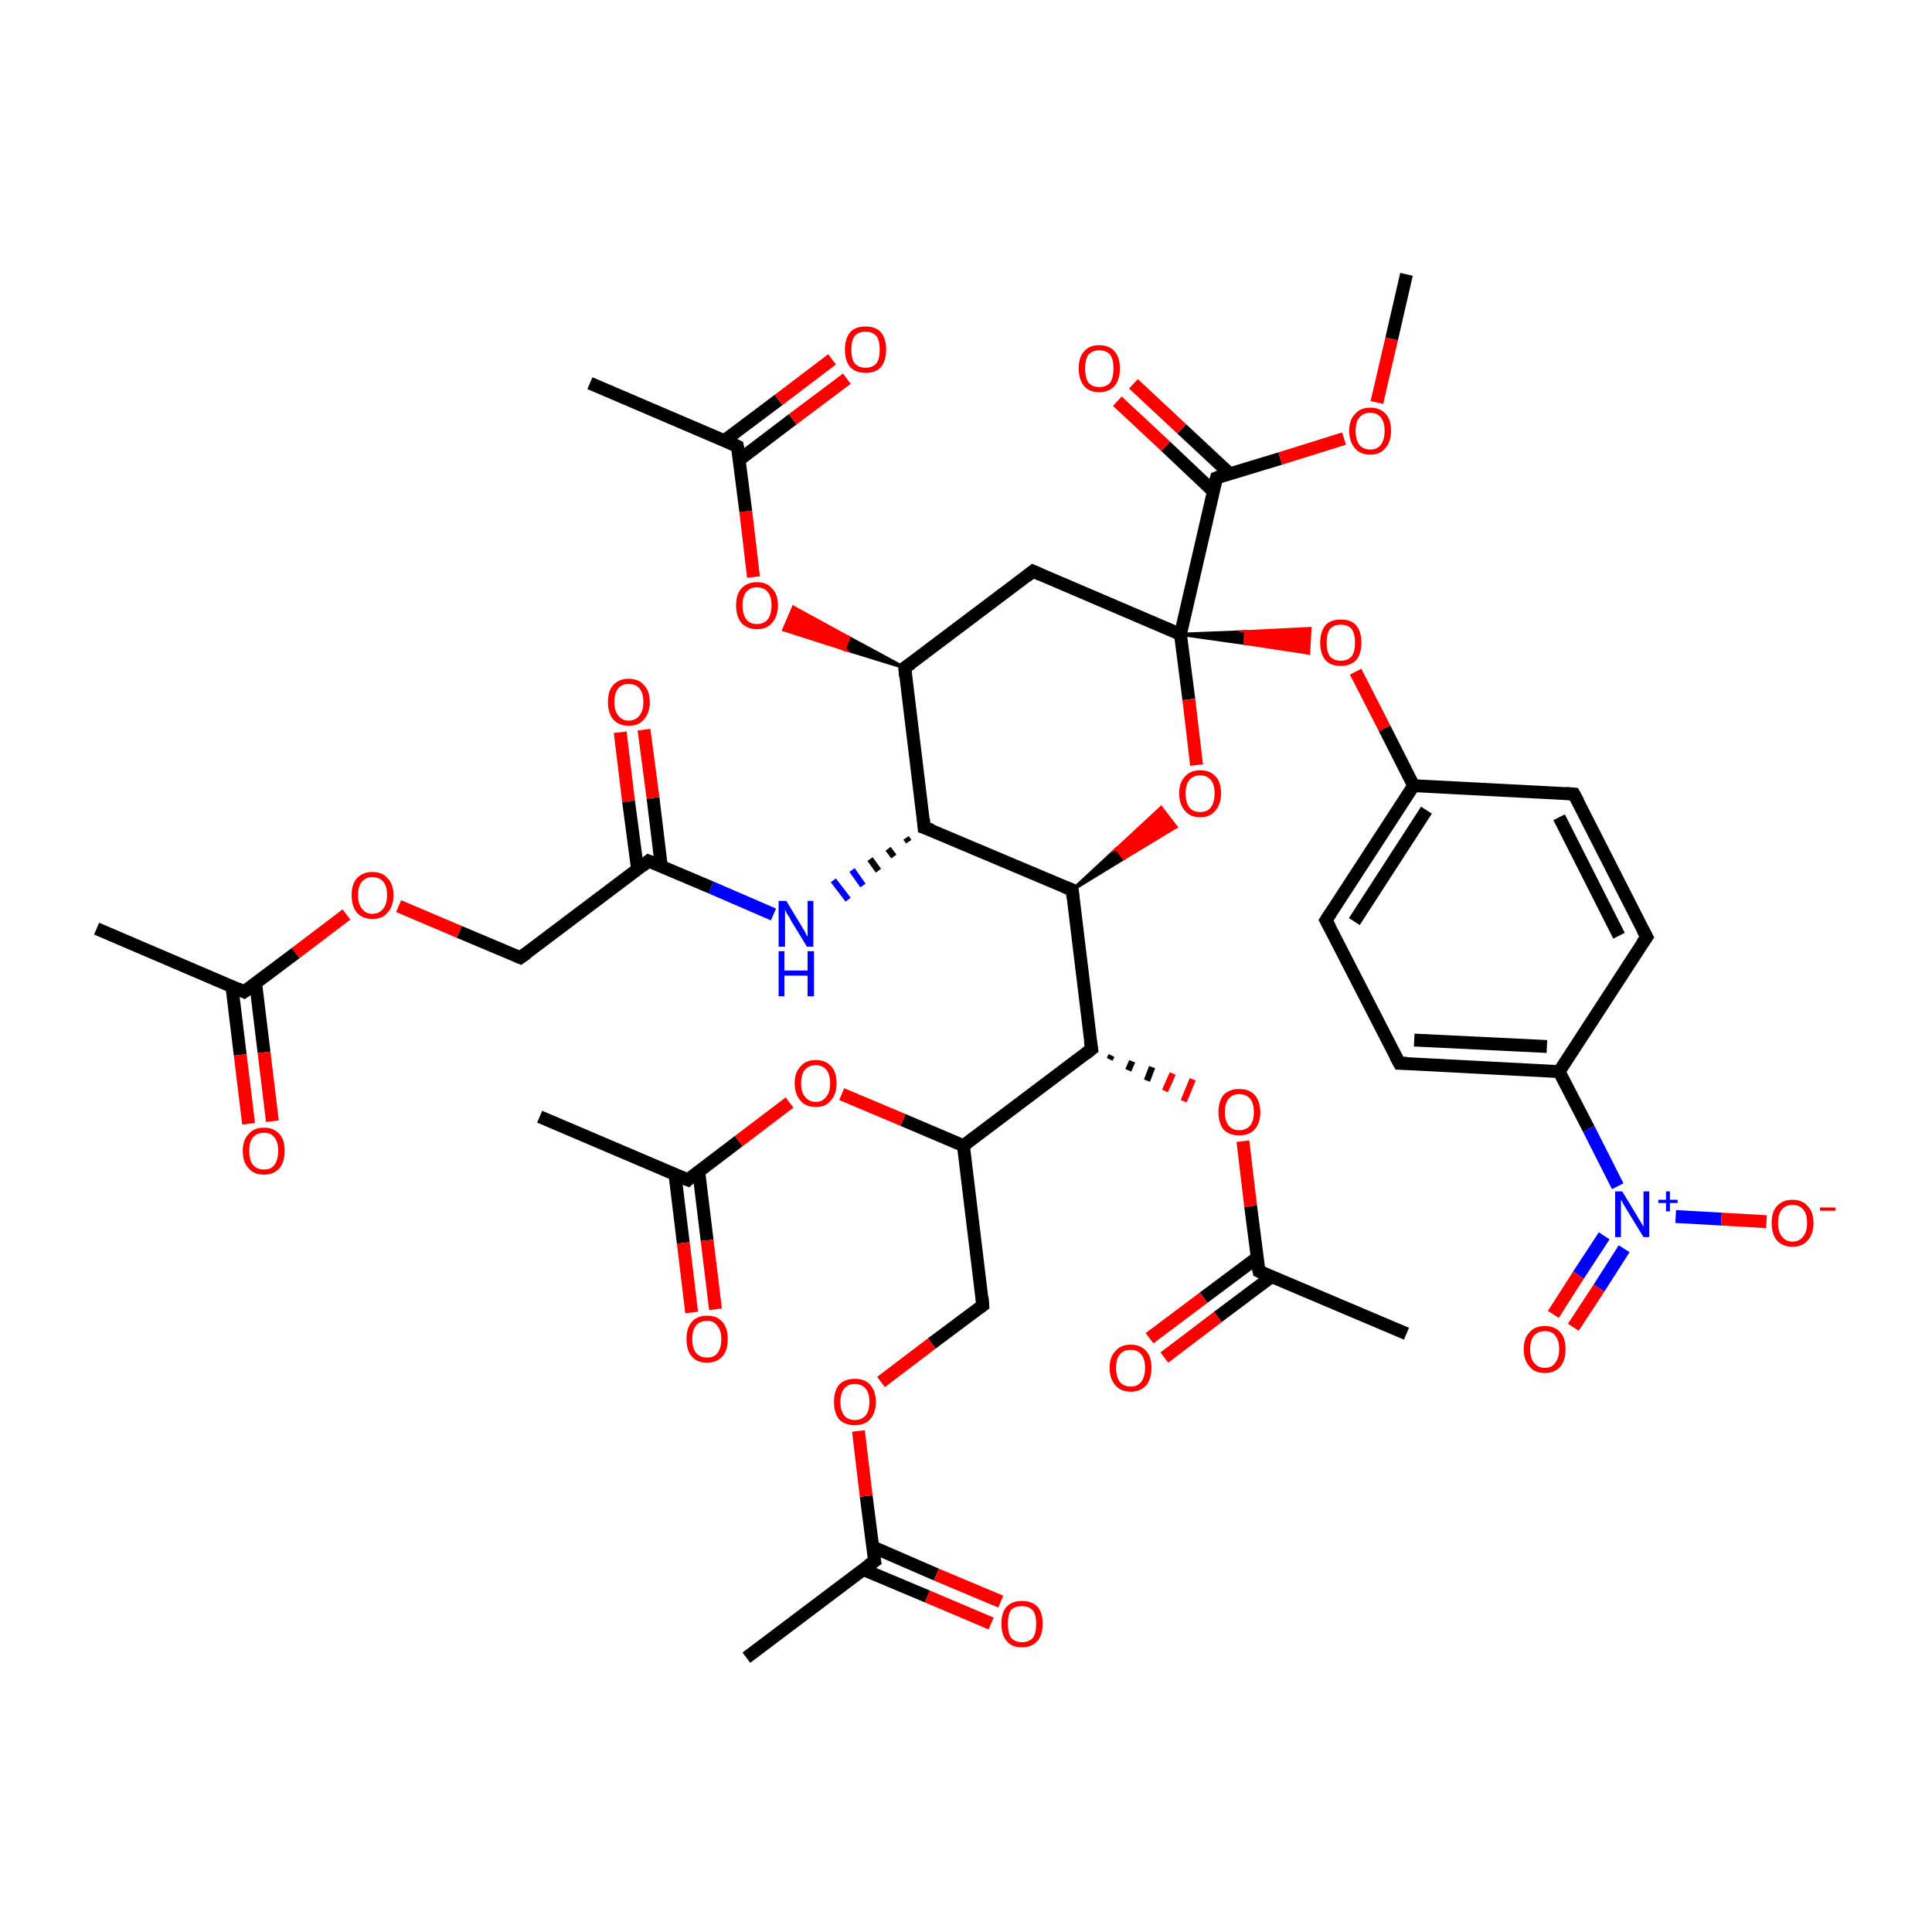 <?xml version='1.0' encoding='iso-8859-1'?>
<svg version='1.1' baseProfile='full'
              xmlns='http://www.w3.org/2000/svg'
                      xmlns:rdkit='http://www.rdkit.org/xml'
                      xmlns:xlink='http://www.w3.org/1999/xlink'
                  xml:space='preserve'
width='300px' height='300px' viewBox='0 0 300 300'>
<!-- END OF HEADER -->
<rect style='opacity:1.0;fill:none;stroke:none' width='300.0' height='300.0' x='0.0' y='0.0'> </rect>
<path class='bond-0 atom-0 atom-1' d='M 115.9,257.4 L 135.8,242.4' style='fill:none;fill-rule:evenodd;stroke:#000000;stroke-width:2.0px;stroke-linecap:butt;stroke-linejoin:miter;stroke-opacity:1' />
<path class='bond-1 atom-1 atom-2' d='M 134.0,243.7 L 144.0,247.9' style='fill:none;fill-rule:evenodd;stroke:#000000;stroke-width:2.0px;stroke-linecap:butt;stroke-linejoin:miter;stroke-opacity:1' />
<path class='bond-1 atom-1 atom-2' d='M 144.0,247.9 L 153.9,252.1' style='fill:none;fill-rule:evenodd;stroke:#FF0000;stroke-width:2.0px;stroke-linecap:butt;stroke-linejoin:miter;stroke-opacity:1' />
<path class='bond-1 atom-1 atom-2' d='M 135.5,240.2 L 145.4,244.5' style='fill:none;fill-rule:evenodd;stroke:#000000;stroke-width:2.0px;stroke-linecap:butt;stroke-linejoin:miter;stroke-opacity:1' />
<path class='bond-1 atom-1 atom-2' d='M 145.4,244.5 L 155.4,248.7' style='fill:none;fill-rule:evenodd;stroke:#FF0000;stroke-width:2.0px;stroke-linecap:butt;stroke-linejoin:miter;stroke-opacity:1' />
<path class='bond-2 atom-1 atom-3' d='M 135.8,242.4 L 134.5,232.3' style='fill:none;fill-rule:evenodd;stroke:#000000;stroke-width:2.0px;stroke-linecap:butt;stroke-linejoin:miter;stroke-opacity:1' />
<path class='bond-2 atom-1 atom-3' d='M 134.5,232.3 L 133.3,222.2' style='fill:none;fill-rule:evenodd;stroke:#FF0000;stroke-width:2.0px;stroke-linecap:butt;stroke-linejoin:miter;stroke-opacity:1' />
<path class='bond-3 atom-3 atom-4' d='M 136.8,214.6 L 144.7,208.6' style='fill:none;fill-rule:evenodd;stroke:#FF0000;stroke-width:2.0px;stroke-linecap:butt;stroke-linejoin:miter;stroke-opacity:1' />
<path class='bond-3 atom-3 atom-4' d='M 144.7,208.6 L 152.6,202.7' style='fill:none;fill-rule:evenodd;stroke:#000000;stroke-width:2.0px;stroke-linecap:butt;stroke-linejoin:miter;stroke-opacity:1' />
<path class='bond-4 atom-4 atom-5' d='M 152.6,202.7 L 149.6,177.9' style='fill:none;fill-rule:evenodd;stroke:#000000;stroke-width:2.0px;stroke-linecap:butt;stroke-linejoin:miter;stroke-opacity:1' />
<path class='bond-5 atom-5 atom-6' d='M 149.6,177.9 L 169.5,162.9' style='fill:none;fill-rule:evenodd;stroke:#000000;stroke-width:2.0px;stroke-linecap:butt;stroke-linejoin:miter;stroke-opacity:1' />
<path class='bond-6 atom-6 atom-7' d='M 169.5,162.9 L 166.5,138.2' style='fill:none;fill-rule:evenodd;stroke:#000000;stroke-width:2.0px;stroke-linecap:butt;stroke-linejoin:miter;stroke-opacity:1' />
<path class='bond-7 atom-7 atom-8' d='M 166.5,138.2 L 143.5,128.5' style='fill:none;fill-rule:evenodd;stroke:#000000;stroke-width:2.0px;stroke-linecap:butt;stroke-linejoin:miter;stroke-opacity:1' />
<path class='bond-8 atom-8 atom-9' d='M 143.5,128.5 L 140.5,103.7' style='fill:none;fill-rule:evenodd;stroke:#000000;stroke-width:2.0px;stroke-linecap:butt;stroke-linejoin:miter;stroke-opacity:1' />
<path class='bond-9 atom-9 atom-10' d='M 140.5,103.7 L 160.4,88.7' style='fill:none;fill-rule:evenodd;stroke:#000000;stroke-width:2.0px;stroke-linecap:butt;stroke-linejoin:miter;stroke-opacity:1' />
<path class='bond-10 atom-10 atom-11' d='M 160.4,88.7 L 183.3,98.5' style='fill:none;fill-rule:evenodd;stroke:#000000;stroke-width:2.0px;stroke-linecap:butt;stroke-linejoin:miter;stroke-opacity:1' />
<path class='bond-11 atom-11 atom-12' d='M 183.3,98.5 L 184.6,108.6' style='fill:none;fill-rule:evenodd;stroke:#000000;stroke-width:2.0px;stroke-linecap:butt;stroke-linejoin:miter;stroke-opacity:1' />
<path class='bond-11 atom-11 atom-12' d='M 184.6,108.6 L 185.8,118.8' style='fill:none;fill-rule:evenodd;stroke:#FF0000;stroke-width:2.0px;stroke-linecap:butt;stroke-linejoin:miter;stroke-opacity:1' />
<path class='bond-12 atom-11 atom-13' d='M 183.3,98.5 L 188.9,74.2' style='fill:none;fill-rule:evenodd;stroke:#000000;stroke-width:2.0px;stroke-linecap:butt;stroke-linejoin:miter;stroke-opacity:1' />
<path class='bond-13 atom-13 atom-14' d='M 191.0,73.6 L 183.5,66.6' style='fill:none;fill-rule:evenodd;stroke:#000000;stroke-width:2.0px;stroke-linecap:butt;stroke-linejoin:miter;stroke-opacity:1' />
<path class='bond-13 atom-13 atom-14' d='M 183.5,66.6 L 176.0,59.6' style='fill:none;fill-rule:evenodd;stroke:#FF0000;stroke-width:2.0px;stroke-linecap:butt;stroke-linejoin:miter;stroke-opacity:1' />
<path class='bond-13 atom-13 atom-14' d='M 188.4,76.3 L 181.0,69.3' style='fill:none;fill-rule:evenodd;stroke:#000000;stroke-width:2.0px;stroke-linecap:butt;stroke-linejoin:miter;stroke-opacity:1' />
<path class='bond-13 atom-13 atom-14' d='M 181.0,69.3 L 173.5,62.3' style='fill:none;fill-rule:evenodd;stroke:#FF0000;stroke-width:2.0px;stroke-linecap:butt;stroke-linejoin:miter;stroke-opacity:1' />
<path class='bond-14 atom-13 atom-15' d='M 188.9,74.2 L 198.8,71.2' style='fill:none;fill-rule:evenodd;stroke:#000000;stroke-width:2.0px;stroke-linecap:butt;stroke-linejoin:miter;stroke-opacity:1' />
<path class='bond-14 atom-13 atom-15' d='M 198.8,71.2 L 208.7,68.1' style='fill:none;fill-rule:evenodd;stroke:#FF0000;stroke-width:2.0px;stroke-linecap:butt;stroke-linejoin:miter;stroke-opacity:1' />
<path class='bond-15 atom-15 atom-16' d='M 213.8,62.5 L 216.1,52.6' style='fill:none;fill-rule:evenodd;stroke:#FF0000;stroke-width:2.0px;stroke-linecap:butt;stroke-linejoin:miter;stroke-opacity:1' />
<path class='bond-15 atom-15 atom-16' d='M 216.1,52.6 L 218.4,42.6' style='fill:none;fill-rule:evenodd;stroke:#000000;stroke-width:2.0px;stroke-linecap:butt;stroke-linejoin:miter;stroke-opacity:1' />
<path class='bond-16 atom-11 atom-17' d='M 183.3,98.5 L 193.4,98.1 L 193.3,99.9 Z' style='fill:#000000;fill-rule:evenodd;fill-opacity:1;stroke:#000000;stroke-width:0.5px;stroke-linecap:butt;stroke-linejoin:miter;stroke-miterlimit:10;stroke-opacity:1;' />
<path class='bond-16 atom-11 atom-17' d='M 193.4,98.1 L 203.2,101.4 L 203.4,97.6 Z' style='fill:#FF0000;fill-rule:evenodd;fill-opacity:1;stroke:#FF0000;stroke-width:0.5px;stroke-linecap:butt;stroke-linejoin:miter;stroke-miterlimit:10;stroke-opacity:1;' />
<path class='bond-16 atom-11 atom-17' d='M 193.4,98.1 L 193.3,99.9 L 203.2,101.4 Z' style='fill:#FF0000;fill-rule:evenodd;fill-opacity:1;stroke:#FF0000;stroke-width:0.5px;stroke-linecap:butt;stroke-linejoin:miter;stroke-miterlimit:10;stroke-opacity:1;' />
<path class='bond-17 atom-17 atom-18' d='M 210.5,104.3 L 215.0,113.1' style='fill:none;fill-rule:evenodd;stroke:#FF0000;stroke-width:2.0px;stroke-linecap:butt;stroke-linejoin:miter;stroke-opacity:1' />
<path class='bond-17 atom-17 atom-18' d='M 215.0,113.1 L 219.5,122.0' style='fill:none;fill-rule:evenodd;stroke:#000000;stroke-width:2.0px;stroke-linecap:butt;stroke-linejoin:miter;stroke-opacity:1' />
<path class='bond-18 atom-18 atom-19' d='M 219.5,122.0 L 205.9,142.9' style='fill:none;fill-rule:evenodd;stroke:#000000;stroke-width:2.0px;stroke-linecap:butt;stroke-linejoin:miter;stroke-opacity:1' />
<path class='bond-18 atom-18 atom-19' d='M 221.5,125.8 L 210.3,143.1' style='fill:none;fill-rule:evenodd;stroke:#000000;stroke-width:2.0px;stroke-linecap:butt;stroke-linejoin:miter;stroke-opacity:1' />
<path class='bond-19 atom-19 atom-20' d='M 205.9,142.9 L 217.3,165.1' style='fill:none;fill-rule:evenodd;stroke:#000000;stroke-width:2.0px;stroke-linecap:butt;stroke-linejoin:miter;stroke-opacity:1' />
<path class='bond-20 atom-20 atom-21' d='M 217.3,165.1 L 242.1,166.4' style='fill:none;fill-rule:evenodd;stroke:#000000;stroke-width:2.0px;stroke-linecap:butt;stroke-linejoin:miter;stroke-opacity:1' />
<path class='bond-20 atom-20 atom-21' d='M 219.6,161.5 L 240.2,162.5' style='fill:none;fill-rule:evenodd;stroke:#000000;stroke-width:2.0px;stroke-linecap:butt;stroke-linejoin:miter;stroke-opacity:1' />
<path class='bond-21 atom-21 atom-22' d='M 242.1,166.4 L 255.7,145.5' style='fill:none;fill-rule:evenodd;stroke:#000000;stroke-width:2.0px;stroke-linecap:butt;stroke-linejoin:miter;stroke-opacity:1' />
<path class='bond-22 atom-22 atom-23' d='M 255.7,145.5 L 244.4,123.3' style='fill:none;fill-rule:evenodd;stroke:#000000;stroke-width:2.0px;stroke-linecap:butt;stroke-linejoin:miter;stroke-opacity:1' />
<path class='bond-22 atom-22 atom-23' d='M 251.4,145.3 L 242.1,126.9' style='fill:none;fill-rule:evenodd;stroke:#000000;stroke-width:2.0px;stroke-linecap:butt;stroke-linejoin:miter;stroke-opacity:1' />
<path class='bond-23 atom-21 atom-24' d='M 242.1,166.4 L 246.7,175.3' style='fill:none;fill-rule:evenodd;stroke:#000000;stroke-width:2.0px;stroke-linecap:butt;stroke-linejoin:miter;stroke-opacity:1' />
<path class='bond-23 atom-21 atom-24' d='M 246.7,175.3 L 251.2,184.2' style='fill:none;fill-rule:evenodd;stroke:#0000FF;stroke-width:2.0px;stroke-linecap:butt;stroke-linejoin:miter;stroke-opacity:1' />
<path class='bond-24 atom-24 atom-25' d='M 249.1,191.9 L 245.1,198.0' style='fill:none;fill-rule:evenodd;stroke:#0000FF;stroke-width:2.0px;stroke-linecap:butt;stroke-linejoin:miter;stroke-opacity:1' />
<path class='bond-24 atom-24 atom-25' d='M 245.1,198.0 L 241.2,204.1' style='fill:none;fill-rule:evenodd;stroke:#FF0000;stroke-width:2.0px;stroke-linecap:butt;stroke-linejoin:miter;stroke-opacity:1' />
<path class='bond-24 atom-24 atom-25' d='M 252.2,193.9 L 248.3,200.0' style='fill:none;fill-rule:evenodd;stroke:#0000FF;stroke-width:2.0px;stroke-linecap:butt;stroke-linejoin:miter;stroke-opacity:1' />
<path class='bond-24 atom-24 atom-25' d='M 248.3,200.0 L 244.3,206.1' style='fill:none;fill-rule:evenodd;stroke:#FF0000;stroke-width:2.0px;stroke-linecap:butt;stroke-linejoin:miter;stroke-opacity:1' />
<path class='bond-25 atom-24 atom-26' d='M 260.2,188.9 L 267.3,189.3' style='fill:none;fill-rule:evenodd;stroke:#0000FF;stroke-width:2.0px;stroke-linecap:butt;stroke-linejoin:miter;stroke-opacity:1' />
<path class='bond-25 atom-24 atom-26' d='M 267.3,189.3 L 274.3,189.7' style='fill:none;fill-rule:evenodd;stroke:#FF0000;stroke-width:2.0px;stroke-linecap:butt;stroke-linejoin:miter;stroke-opacity:1' />
<path class='bond-26 atom-9 atom-27' d='M 140.5,103.7 L 131.1,100.8 L 131.8,99.0 Z' style='fill:#000000;fill-rule:evenodd;fill-opacity:1;stroke:#000000;stroke-width:0.5px;stroke-linecap:butt;stroke-linejoin:miter;stroke-miterlimit:10;stroke-opacity:1;' />
<path class='bond-26 atom-9 atom-27' d='M 131.1,100.8 L 123.2,94.3 L 121.7,97.8 Z' style='fill:#FF0000;fill-rule:evenodd;fill-opacity:1;stroke:#FF0000;stroke-width:0.5px;stroke-linecap:butt;stroke-linejoin:miter;stroke-miterlimit:10;stroke-opacity:1;' />
<path class='bond-26 atom-9 atom-27' d='M 131.1,100.8 L 131.8,99.0 L 123.2,94.3 Z' style='fill:#FF0000;fill-rule:evenodd;fill-opacity:1;stroke:#FF0000;stroke-width:0.5px;stroke-linecap:butt;stroke-linejoin:miter;stroke-miterlimit:10;stroke-opacity:1;' />
<path class='bond-27 atom-27 atom-28' d='M 117.0,89.6 L 115.8,79.4' style='fill:none;fill-rule:evenodd;stroke:#FF0000;stroke-width:2.0px;stroke-linecap:butt;stroke-linejoin:miter;stroke-opacity:1' />
<path class='bond-27 atom-27 atom-28' d='M 115.8,79.4 L 114.5,69.3' style='fill:none;fill-rule:evenodd;stroke:#000000;stroke-width:2.0px;stroke-linecap:butt;stroke-linejoin:miter;stroke-opacity:1' />
<path class='bond-28 atom-28 atom-29' d='M 114.8,71.4 L 123.1,65.1' style='fill:none;fill-rule:evenodd;stroke:#000000;stroke-width:2.0px;stroke-linecap:butt;stroke-linejoin:miter;stroke-opacity:1' />
<path class='bond-28 atom-28 atom-29' d='M 123.1,65.1 L 131.5,58.8' style='fill:none;fill-rule:evenodd;stroke:#FF0000;stroke-width:2.0px;stroke-linecap:butt;stroke-linejoin:miter;stroke-opacity:1' />
<path class='bond-28 atom-28 atom-29' d='M 112.5,68.4 L 120.9,62.1' style='fill:none;fill-rule:evenodd;stroke:#000000;stroke-width:2.0px;stroke-linecap:butt;stroke-linejoin:miter;stroke-opacity:1' />
<path class='bond-28 atom-28 atom-29' d='M 120.9,62.1 L 129.2,55.8' style='fill:none;fill-rule:evenodd;stroke:#FF0000;stroke-width:2.0px;stroke-linecap:butt;stroke-linejoin:miter;stroke-opacity:1' />
<path class='bond-29 atom-28 atom-30' d='M 114.5,69.3 L 91.6,59.5' style='fill:none;fill-rule:evenodd;stroke:#000000;stroke-width:2.0px;stroke-linecap:butt;stroke-linejoin:miter;stroke-opacity:1' />
<path class='bond-30 atom-8 atom-31' d='M 140.7,130.1 L 141.1,130.7' style='fill:none;fill-rule:evenodd;stroke:#000000;stroke-width:1.0px;stroke-linecap:butt;stroke-linejoin:miter;stroke-opacity:1' />
<path class='bond-30 atom-8 atom-31' d='M 137.9,131.8 L 138.8,133.0' style='fill:none;fill-rule:evenodd;stroke:#000000;stroke-width:1.0px;stroke-linecap:butt;stroke-linejoin:miter;stroke-opacity:1' />
<path class='bond-30 atom-8 atom-31' d='M 135.1,133.4 L 136.4,135.2' style='fill:none;fill-rule:evenodd;stroke:#000000;stroke-width:1.0px;stroke-linecap:butt;stroke-linejoin:miter;stroke-opacity:1' />
<path class='bond-30 atom-8 atom-31' d='M 132.3,135.1 L 134.0,137.5' style='fill:none;fill-rule:evenodd;stroke:#0000FF;stroke-width:1.0px;stroke-linecap:butt;stroke-linejoin:miter;stroke-opacity:1' />
<path class='bond-30 atom-8 atom-31' d='M 129.4,136.7 L 131.7,139.7' style='fill:none;fill-rule:evenodd;stroke:#0000FF;stroke-width:1.0px;stroke-linecap:butt;stroke-linejoin:miter;stroke-opacity:1' />
<path class='bond-31 atom-31 atom-32' d='M 120.1,142.0 L 110.4,137.8' style='fill:none;fill-rule:evenodd;stroke:#0000FF;stroke-width:2.0px;stroke-linecap:butt;stroke-linejoin:miter;stroke-opacity:1' />
<path class='bond-31 atom-31 atom-32' d='M 110.4,137.8 L 100.7,133.7' style='fill:none;fill-rule:evenodd;stroke:#000000;stroke-width:2.0px;stroke-linecap:butt;stroke-linejoin:miter;stroke-opacity:1' />
<path class='bond-32 atom-32 atom-33' d='M 102.7,134.6 L 101.4,123.9' style='fill:none;fill-rule:evenodd;stroke:#000000;stroke-width:2.0px;stroke-linecap:butt;stroke-linejoin:miter;stroke-opacity:1' />
<path class='bond-32 atom-32 atom-33' d='M 101.4,123.9 L 100.0,113.3' style='fill:none;fill-rule:evenodd;stroke:#FF0000;stroke-width:2.0px;stroke-linecap:butt;stroke-linejoin:miter;stroke-opacity:1' />
<path class='bond-32 atom-32 atom-33' d='M 99.0,135.0 L 97.6,124.4' style='fill:none;fill-rule:evenodd;stroke:#000000;stroke-width:2.0px;stroke-linecap:butt;stroke-linejoin:miter;stroke-opacity:1' />
<path class='bond-32 atom-32 atom-33' d='M 97.6,124.4 L 96.3,113.7' style='fill:none;fill-rule:evenodd;stroke:#FF0000;stroke-width:2.0px;stroke-linecap:butt;stroke-linejoin:miter;stroke-opacity:1' />
<path class='bond-33 atom-32 atom-34' d='M 100.7,133.7 L 80.8,148.7' style='fill:none;fill-rule:evenodd;stroke:#000000;stroke-width:2.0px;stroke-linecap:butt;stroke-linejoin:miter;stroke-opacity:1' />
<path class='bond-34 atom-34 atom-35' d='M 80.8,148.7 L 71.3,144.7' style='fill:none;fill-rule:evenodd;stroke:#000000;stroke-width:2.0px;stroke-linecap:butt;stroke-linejoin:miter;stroke-opacity:1' />
<path class='bond-34 atom-34 atom-35' d='M 71.3,144.7 L 61.9,140.7' style='fill:none;fill-rule:evenodd;stroke:#FF0000;stroke-width:2.0px;stroke-linecap:butt;stroke-linejoin:miter;stroke-opacity:1' />
<path class='bond-35 atom-35 atom-36' d='M 53.8,142.0 L 45.9,148.0' style='fill:none;fill-rule:evenodd;stroke:#FF0000;stroke-width:2.0px;stroke-linecap:butt;stroke-linejoin:miter;stroke-opacity:1' />
<path class='bond-35 atom-35 atom-36' d='M 45.9,148.0 L 37.9,154.0' style='fill:none;fill-rule:evenodd;stroke:#000000;stroke-width:2.0px;stroke-linecap:butt;stroke-linejoin:miter;stroke-opacity:1' />
<path class='bond-36 atom-36 atom-37' d='M 36.0,153.1 L 37.3,163.8' style='fill:none;fill-rule:evenodd;stroke:#000000;stroke-width:2.0px;stroke-linecap:butt;stroke-linejoin:miter;stroke-opacity:1' />
<path class='bond-36 atom-36 atom-37' d='M 37.3,163.8 L 38.6,174.5' style='fill:none;fill-rule:evenodd;stroke:#FF0000;stroke-width:2.0px;stroke-linecap:butt;stroke-linejoin:miter;stroke-opacity:1' />
<path class='bond-36 atom-36 atom-37' d='M 39.7,152.7 L 41.0,163.4' style='fill:none;fill-rule:evenodd;stroke:#000000;stroke-width:2.0px;stroke-linecap:butt;stroke-linejoin:miter;stroke-opacity:1' />
<path class='bond-36 atom-36 atom-37' d='M 41.0,163.4 L 42.3,174.1' style='fill:none;fill-rule:evenodd;stroke:#FF0000;stroke-width:2.0px;stroke-linecap:butt;stroke-linejoin:miter;stroke-opacity:1' />
<path class='bond-37 atom-36 atom-38' d='M 37.9,154.0 L 15.0,144.2' style='fill:none;fill-rule:evenodd;stroke:#000000;stroke-width:2.0px;stroke-linecap:butt;stroke-linejoin:miter;stroke-opacity:1' />
<path class='bond-38 atom-6 atom-39' d='M 172.3,164.5 L 172.6,163.9' style='fill:none;fill-rule:evenodd;stroke:#000000;stroke-width:1.0px;stroke-linecap:butt;stroke-linejoin:miter;stroke-opacity:1' />
<path class='bond-38 atom-6 atom-39' d='M 175.2,166.2 L 175.8,164.8' style='fill:none;fill-rule:evenodd;stroke:#000000;stroke-width:1.0px;stroke-linecap:butt;stroke-linejoin:miter;stroke-opacity:1' />
<path class='bond-38 atom-6 atom-39' d='M 178.1,167.8 L 178.9,165.7' style='fill:none;fill-rule:evenodd;stroke:#000000;stroke-width:1.0px;stroke-linecap:butt;stroke-linejoin:miter;stroke-opacity:1' />
<path class='bond-38 atom-6 atom-39' d='M 180.9,169.4 L 182.1,166.7' style='fill:none;fill-rule:evenodd;stroke:#FF0000;stroke-width:1.0px;stroke-linecap:butt;stroke-linejoin:miter;stroke-opacity:1' />
<path class='bond-38 atom-6 atom-39' d='M 183.8,171.0 L 185.2,167.6' style='fill:none;fill-rule:evenodd;stroke:#FF0000;stroke-width:1.0px;stroke-linecap:butt;stroke-linejoin:miter;stroke-opacity:1' />
<path class='bond-39 atom-39 atom-40' d='M 193.0,177.2 L 194.2,187.3' style='fill:none;fill-rule:evenodd;stroke:#FF0000;stroke-width:2.0px;stroke-linecap:butt;stroke-linejoin:miter;stroke-opacity:1' />
<path class='bond-39 atom-39 atom-40' d='M 194.2,187.3 L 195.5,197.4' style='fill:none;fill-rule:evenodd;stroke:#000000;stroke-width:2.0px;stroke-linecap:butt;stroke-linejoin:miter;stroke-opacity:1' />
<path class='bond-40 atom-40 atom-41' d='M 195.2,195.3 L 186.9,201.5' style='fill:none;fill-rule:evenodd;stroke:#000000;stroke-width:2.0px;stroke-linecap:butt;stroke-linejoin:miter;stroke-opacity:1' />
<path class='bond-40 atom-40 atom-41' d='M 186.9,201.5 L 178.5,207.8' style='fill:none;fill-rule:evenodd;stroke:#FF0000;stroke-width:2.0px;stroke-linecap:butt;stroke-linejoin:miter;stroke-opacity:1' />
<path class='bond-40 atom-40 atom-41' d='M 197.5,198.2 L 189.1,204.5' style='fill:none;fill-rule:evenodd;stroke:#000000;stroke-width:2.0px;stroke-linecap:butt;stroke-linejoin:miter;stroke-opacity:1' />
<path class='bond-40 atom-40 atom-41' d='M 189.1,204.5 L 180.8,210.8' style='fill:none;fill-rule:evenodd;stroke:#FF0000;stroke-width:2.0px;stroke-linecap:butt;stroke-linejoin:miter;stroke-opacity:1' />
<path class='bond-41 atom-40 atom-42' d='M 195.5,197.4 L 218.4,207.1' style='fill:none;fill-rule:evenodd;stroke:#000000;stroke-width:2.0px;stroke-linecap:butt;stroke-linejoin:miter;stroke-opacity:1' />
<path class='bond-42 atom-5 atom-43' d='M 149.6,177.9 L 140.2,173.9' style='fill:none;fill-rule:evenodd;stroke:#000000;stroke-width:2.0px;stroke-linecap:butt;stroke-linejoin:miter;stroke-opacity:1' />
<path class='bond-42 atom-5 atom-43' d='M 140.2,173.9 L 130.7,169.9' style='fill:none;fill-rule:evenodd;stroke:#FF0000;stroke-width:2.0px;stroke-linecap:butt;stroke-linejoin:miter;stroke-opacity:1' />
<path class='bond-43 atom-43 atom-44' d='M 122.6,171.2 L 114.7,177.2' style='fill:none;fill-rule:evenodd;stroke:#FF0000;stroke-width:2.0px;stroke-linecap:butt;stroke-linejoin:miter;stroke-opacity:1' />
<path class='bond-43 atom-43 atom-44' d='M 114.7,177.2 L 106.8,183.2' style='fill:none;fill-rule:evenodd;stroke:#000000;stroke-width:2.0px;stroke-linecap:butt;stroke-linejoin:miter;stroke-opacity:1' />
<path class='bond-44 atom-44 atom-45' d='M 104.8,182.3 L 106.1,193.0' style='fill:none;fill-rule:evenodd;stroke:#000000;stroke-width:2.0px;stroke-linecap:butt;stroke-linejoin:miter;stroke-opacity:1' />
<path class='bond-44 atom-44 atom-45' d='M 106.1,193.0 L 107.4,203.8' style='fill:none;fill-rule:evenodd;stroke:#FF0000;stroke-width:2.0px;stroke-linecap:butt;stroke-linejoin:miter;stroke-opacity:1' />
<path class='bond-44 atom-44 atom-45' d='M 108.5,181.9 L 109.8,192.6' style='fill:none;fill-rule:evenodd;stroke:#000000;stroke-width:2.0px;stroke-linecap:butt;stroke-linejoin:miter;stroke-opacity:1' />
<path class='bond-44 atom-44 atom-45' d='M 109.8,192.6 L 111.1,203.3' style='fill:none;fill-rule:evenodd;stroke:#FF0000;stroke-width:2.0px;stroke-linecap:butt;stroke-linejoin:miter;stroke-opacity:1' />
<path class='bond-45 atom-44 atom-46' d='M 106.8,183.2 L 83.8,173.4' style='fill:none;fill-rule:evenodd;stroke:#000000;stroke-width:2.0px;stroke-linecap:butt;stroke-linejoin:miter;stroke-opacity:1' />
<path class='bond-46 atom-7 atom-12' d='M 166.5,138.2 L 173.4,131.8 L 174.5,133.3 Z' style='fill:#000000;fill-rule:evenodd;fill-opacity:1;stroke:#000000;stroke-width:0.5px;stroke-linecap:butt;stroke-linejoin:miter;stroke-miterlimit:10;stroke-opacity:1;' />
<path class='bond-46 atom-7 atom-12' d='M 173.4,131.8 L 182.6,128.4 L 180.3,125.4 Z' style='fill:#FF0000;fill-rule:evenodd;fill-opacity:1;stroke:#FF0000;stroke-width:0.5px;stroke-linecap:butt;stroke-linejoin:miter;stroke-miterlimit:10;stroke-opacity:1;' />
<path class='bond-46 atom-7 atom-12' d='M 173.4,131.8 L 174.5,133.3 L 182.6,128.4 Z' style='fill:#FF0000;fill-rule:evenodd;fill-opacity:1;stroke:#FF0000;stroke-width:0.5px;stroke-linecap:butt;stroke-linejoin:miter;stroke-miterlimit:10;stroke-opacity:1;' />
<path class='bond-47 atom-23 atom-18' d='M 244.4,123.3 L 219.5,122.0' style='fill:none;fill-rule:evenodd;stroke:#000000;stroke-width:2.0px;stroke-linecap:butt;stroke-linejoin:miter;stroke-opacity:1' />
<path d='M 134.8,243.1 L 135.8,242.4 L 135.7,241.9' style='fill:none;stroke:#000000;stroke-width:2.0px;stroke-linecap:butt;stroke-linejoin:miter;stroke-miterlimit:10;stroke-opacity:1;' />
<path d='M 152.2,203.0 L 152.6,202.7 L 152.5,201.4' style='fill:none;stroke:#000000;stroke-width:2.0px;stroke-linecap:butt;stroke-linejoin:miter;stroke-miterlimit:10;stroke-opacity:1;' />
<path d='M 168.5,163.7 L 169.5,162.9 L 169.3,161.7' style='fill:none;stroke:#000000;stroke-width:2.0px;stroke-linecap:butt;stroke-linejoin:miter;stroke-miterlimit:10;stroke-opacity:1;' />
<path d='M 166.6,139.4 L 166.5,138.2 L 165.3,137.7' style='fill:none;stroke:#000000;stroke-width:2.0px;stroke-linecap:butt;stroke-linejoin:miter;stroke-miterlimit:10;stroke-opacity:1;' />
<path d='M 144.7,128.9 L 143.5,128.5 L 143.4,127.2' style='fill:none;stroke:#000000;stroke-width:2.0px;stroke-linecap:butt;stroke-linejoin:miter;stroke-miterlimit:10;stroke-opacity:1;' />
<path d='M 140.6,105.0 L 140.5,103.7 L 141.5,103.0' style='fill:none;stroke:#000000;stroke-width:2.0px;stroke-linecap:butt;stroke-linejoin:miter;stroke-miterlimit:10;stroke-opacity:1;' />
<path d='M 159.4,89.5 L 160.4,88.7 L 161.5,89.2' style='fill:none;stroke:#000000;stroke-width:2.0px;stroke-linecap:butt;stroke-linejoin:miter;stroke-miterlimit:10;stroke-opacity:1;' />
<path d='M 188.6,75.4 L 188.9,74.2 L 189.4,74.0' style='fill:none;stroke:#000000;stroke-width:2.0px;stroke-linecap:butt;stroke-linejoin:miter;stroke-miterlimit:10;stroke-opacity:1;' />
<path d='M 206.6,141.8 L 205.9,142.9 L 206.5,144.0' style='fill:none;stroke:#000000;stroke-width:2.0px;stroke-linecap:butt;stroke-linejoin:miter;stroke-miterlimit:10;stroke-opacity:1;' />
<path d='M 216.7,164.0 L 217.3,165.1 L 218.5,165.1' style='fill:none;stroke:#000000;stroke-width:2.0px;stroke-linecap:butt;stroke-linejoin:miter;stroke-miterlimit:10;stroke-opacity:1;' />
<path d='M 255.0,146.5 L 255.7,145.5 L 255.1,144.4' style='fill:none;stroke:#000000;stroke-width:2.0px;stroke-linecap:butt;stroke-linejoin:miter;stroke-miterlimit:10;stroke-opacity:1;' />
<path d='M 245.0,124.4 L 244.4,123.3 L 243.2,123.2' style='fill:none;stroke:#000000;stroke-width:2.0px;stroke-linecap:butt;stroke-linejoin:miter;stroke-miterlimit:10;stroke-opacity:1;' />
<path d='M 114.6,69.8 L 114.5,69.3 L 113.4,68.8' style='fill:none;stroke:#000000;stroke-width:2.0px;stroke-linecap:butt;stroke-linejoin:miter;stroke-miterlimit:10;stroke-opacity:1;' />
<path d='M 101.2,133.9 L 100.7,133.7 L 99.7,134.5' style='fill:none;stroke:#000000;stroke-width:2.0px;stroke-linecap:butt;stroke-linejoin:miter;stroke-miterlimit:10;stroke-opacity:1;' />
<path d='M 81.8,148.0 L 80.8,148.7 L 80.3,148.5' style='fill:none;stroke:#000000;stroke-width:2.0px;stroke-linecap:butt;stroke-linejoin:miter;stroke-miterlimit:10;stroke-opacity:1;' />
<path d='M 38.3,153.7 L 37.9,154.0 L 36.8,153.5' style='fill:none;stroke:#000000;stroke-width:2.0px;stroke-linecap:butt;stroke-linejoin:miter;stroke-miterlimit:10;stroke-opacity:1;' />
<path d='M 195.4,196.9 L 195.5,197.4 L 196.6,197.9' style='fill:none;stroke:#000000;stroke-width:2.0px;stroke-linecap:butt;stroke-linejoin:miter;stroke-miterlimit:10;stroke-opacity:1;' />
<path d='M 107.1,182.9 L 106.8,183.2 L 105.6,182.7' style='fill:none;stroke:#000000;stroke-width:2.0px;stroke-linecap:butt;stroke-linejoin:miter;stroke-miterlimit:10;stroke-opacity:1;' />
<path class='atom-2' d='M 155.5 252.1
Q 155.5 250.4, 156.3 249.5
Q 157.1 248.6, 158.7 248.6
Q 160.3 248.6, 161.1 249.5
Q 161.9 250.4, 161.9 252.1
Q 161.9 253.9, 161.1 254.8
Q 160.2 255.8, 158.7 255.8
Q 157.1 255.8, 156.3 254.8
Q 155.5 253.9, 155.5 252.1
M 158.7 255.0
Q 159.8 255.0, 160.4 254.3
Q 160.9 253.6, 160.9 252.1
Q 160.9 250.8, 160.4 250.1
Q 159.8 249.4, 158.7 249.4
Q 157.6 249.4, 157.0 250.0
Q 156.5 250.7, 156.5 252.1
Q 156.5 253.6, 157.0 254.3
Q 157.6 255.0, 158.7 255.0
' fill='#FF0000'/>
<path class='atom-3' d='M 129.5 217.7
Q 129.5 216.0, 130.3 215.0
Q 131.2 214.1, 132.7 214.1
Q 134.3 214.1, 135.1 215.0
Q 136.0 216.0, 136.0 217.7
Q 136.0 219.4, 135.1 220.4
Q 134.3 221.3, 132.7 221.3
Q 131.2 221.3, 130.3 220.4
Q 129.5 219.4, 129.5 217.7
M 132.7 220.5
Q 133.8 220.5, 134.4 219.8
Q 135.0 219.1, 135.0 217.7
Q 135.0 216.3, 134.4 215.6
Q 133.8 214.9, 132.7 214.9
Q 131.7 214.9, 131.1 215.6
Q 130.5 216.3, 130.5 217.7
Q 130.5 219.1, 131.1 219.8
Q 131.7 220.5, 132.7 220.5
' fill='#FF0000'/>
<path class='atom-12' d='M 183.1 123.2
Q 183.1 121.5, 184.0 120.6
Q 184.8 119.6, 186.4 119.6
Q 187.9 119.6, 188.8 120.6
Q 189.6 121.5, 189.6 123.2
Q 189.6 124.9, 188.7 125.9
Q 187.9 126.9, 186.4 126.9
Q 184.8 126.9, 184.0 125.9
Q 183.1 124.9, 183.1 123.2
M 186.4 126.1
Q 187.4 126.1, 188.0 125.4
Q 188.6 124.6, 188.6 123.2
Q 188.6 121.8, 188.0 121.1
Q 187.4 120.4, 186.4 120.4
Q 185.3 120.4, 184.7 121.1
Q 184.1 121.8, 184.1 123.2
Q 184.1 124.6, 184.7 125.4
Q 185.3 126.1, 186.4 126.1
' fill='#FF0000'/>
<path class='atom-14' d='M 167.5 57.2
Q 167.5 55.5, 168.3 54.6
Q 169.1 53.6, 170.7 53.6
Q 172.3 53.6, 173.1 54.6
Q 173.9 55.5, 173.9 57.2
Q 173.9 58.9, 173.1 59.9
Q 172.2 60.9, 170.7 60.9
Q 169.1 60.9, 168.3 59.9
Q 167.5 58.9, 167.5 57.2
M 170.7 60.1
Q 171.8 60.1, 172.4 59.4
Q 172.9 58.6, 172.9 57.2
Q 172.9 55.8, 172.4 55.1
Q 171.8 54.4, 170.7 54.4
Q 169.6 54.4, 169.0 55.1
Q 168.5 55.8, 168.5 57.2
Q 168.5 58.6, 169.0 59.4
Q 169.6 60.1, 170.7 60.1
' fill='#FF0000'/>
<path class='atom-15' d='M 209.5 66.9
Q 209.5 65.2, 210.4 64.3
Q 211.2 63.3, 212.8 63.3
Q 214.3 63.3, 215.2 64.3
Q 216.0 65.2, 216.0 66.9
Q 216.0 68.6, 215.1 69.6
Q 214.3 70.6, 212.8 70.6
Q 211.2 70.6, 210.4 69.6
Q 209.5 68.6, 209.5 66.9
M 212.8 69.8
Q 213.8 69.8, 214.4 69.1
Q 215.0 68.3, 215.0 66.9
Q 215.0 65.5, 214.4 64.8
Q 213.8 64.1, 212.8 64.1
Q 211.7 64.1, 211.1 64.8
Q 210.5 65.5, 210.5 66.9
Q 210.5 68.3, 211.1 69.1
Q 211.7 69.8, 212.8 69.8
' fill='#FF0000'/>
<path class='atom-17' d='M 205.0 99.8
Q 205.0 98.1, 205.8 97.1
Q 206.6 96.2, 208.2 96.2
Q 209.8 96.2, 210.6 97.1
Q 211.4 98.1, 211.4 99.8
Q 211.4 101.5, 210.6 102.5
Q 209.7 103.4, 208.2 103.4
Q 206.6 103.4, 205.8 102.5
Q 205.0 101.5, 205.0 99.8
M 208.2 102.6
Q 209.3 102.6, 209.9 101.9
Q 210.4 101.2, 210.4 99.8
Q 210.4 98.4, 209.9 97.7
Q 209.3 97.0, 208.2 97.0
Q 207.1 97.0, 206.5 97.7
Q 206.0 98.4, 206.0 99.8
Q 206.0 101.2, 206.5 101.9
Q 207.1 102.6, 208.2 102.6
' fill='#FF0000'/>
<path class='atom-24' d='M 251.9 185.0
L 254.2 188.8
Q 254.4 189.2, 254.8 189.8
Q 255.2 190.5, 255.2 190.5
L 255.2 185.0
L 256.1 185.0
L 256.1 192.1
L 255.2 192.1
L 252.7 188.0
Q 252.4 187.5, 252.1 187.0
Q 251.8 186.4, 251.7 186.3
L 251.7 192.1
L 250.8 192.1
L 250.8 185.0
L 251.9 185.0
' fill='#0000FF'/>
<path class='atom-24' d='M 257.5 186.3
L 258.7 186.3
L 258.7 185.0
L 259.3 185.0
L 259.3 186.3
L 260.5 186.3
L 260.5 186.8
L 259.3 186.8
L 259.3 188.1
L 258.7 188.1
L 258.7 186.8
L 257.5 186.8
L 257.5 186.3
' fill='#0000FF'/>
<path class='atom-25' d='M 236.6 209.5
Q 236.6 207.8, 237.5 206.9
Q 238.3 205.9, 239.9 205.9
Q 241.4 205.9, 242.3 206.9
Q 243.1 207.8, 243.1 209.5
Q 243.1 211.2, 242.3 212.2
Q 241.4 213.2, 239.9 213.2
Q 238.3 213.2, 237.5 212.2
Q 236.6 211.2, 236.6 209.5
M 239.9 212.4
Q 241.0 212.4, 241.5 211.6
Q 242.1 210.9, 242.1 209.5
Q 242.1 208.1, 241.5 207.4
Q 241.0 206.7, 239.9 206.7
Q 238.8 206.7, 238.2 207.4
Q 237.6 208.1, 237.6 209.5
Q 237.6 210.9, 238.2 211.6
Q 238.8 212.4, 239.9 212.4
' fill='#FF0000'/>
<path class='atom-26' d='M 275.1 189.9
Q 275.1 188.2, 275.9 187.3
Q 276.8 186.3, 278.3 186.3
Q 279.9 186.3, 280.7 187.3
Q 281.6 188.2, 281.6 189.9
Q 281.6 191.6, 280.7 192.6
Q 279.9 193.6, 278.3 193.6
Q 276.8 193.6, 275.9 192.6
Q 275.1 191.6, 275.1 189.9
M 278.3 192.8
Q 279.4 192.8, 280.0 192.0
Q 280.6 191.3, 280.6 189.9
Q 280.6 188.5, 280.0 187.8
Q 279.4 187.1, 278.3 187.1
Q 277.3 187.1, 276.7 187.8
Q 276.1 188.5, 276.1 189.9
Q 276.1 191.3, 276.7 192.0
Q 277.3 192.8, 278.3 192.8
' fill='#FF0000'/>
<path class='atom-26' d='M 282.6 187.5
L 285.0 187.5
L 285.0 188.0
L 282.6 188.0
L 282.6 187.5
' fill='#FF0000'/>
<path class='atom-27' d='M 114.3 94.0
Q 114.3 92.3, 115.1 91.4
Q 116.0 90.4, 117.5 90.4
Q 119.1 90.4, 119.9 91.4
Q 120.8 92.3, 120.8 94.0
Q 120.8 95.7, 119.9 96.7
Q 119.1 97.7, 117.5 97.7
Q 116.0 97.7, 115.1 96.7
Q 114.3 95.7, 114.3 94.0
M 117.5 96.9
Q 118.6 96.9, 119.2 96.2
Q 119.8 95.4, 119.8 94.0
Q 119.8 92.6, 119.2 91.9
Q 118.6 91.2, 117.5 91.2
Q 116.5 91.2, 115.9 91.9
Q 115.3 92.6, 115.3 94.0
Q 115.3 95.4, 115.9 96.2
Q 116.5 96.9, 117.5 96.9
' fill='#FF0000'/>
<path class='atom-29' d='M 131.2 54.3
Q 131.2 52.6, 132.0 51.6
Q 132.8 50.7, 134.4 50.7
Q 136.0 50.7, 136.8 51.6
Q 137.6 52.6, 137.6 54.3
Q 137.6 56.0, 136.8 57.0
Q 136.0 57.9, 134.4 57.9
Q 132.9 57.9, 132.0 57.0
Q 131.2 56.0, 131.2 54.3
M 134.4 57.1
Q 135.5 57.1, 136.1 56.4
Q 136.6 55.7, 136.6 54.3
Q 136.6 52.9, 136.1 52.2
Q 135.5 51.5, 134.4 51.5
Q 133.3 51.5, 132.7 52.2
Q 132.2 52.9, 132.2 54.3
Q 132.2 55.7, 132.7 56.4
Q 133.3 57.1, 134.4 57.1
' fill='#FF0000'/>
<path class='atom-31' d='M 122.1 139.9
L 124.4 143.7
Q 124.6 144.0, 125.0 144.7
Q 125.3 145.4, 125.4 145.4
L 125.4 139.9
L 126.3 139.9
L 126.3 147.0
L 125.3 147.0
L 122.8 142.9
Q 122.6 142.4, 122.2 141.9
Q 121.9 141.3, 121.9 141.2
L 121.9 147.0
L 120.9 147.0
L 120.9 139.9
L 122.1 139.9
' fill='#0000FF'/>
<path class='atom-31' d='M 120.9 147.7
L 121.8 147.7
L 121.8 150.7
L 125.4 150.7
L 125.4 147.7
L 126.4 147.7
L 126.4 154.7
L 125.4 154.7
L 125.4 151.5
L 121.8 151.5
L 121.8 154.7
L 120.9 154.7
L 120.9 147.7
' fill='#0000FF'/>
<path class='atom-33' d='M 94.4 109.0
Q 94.4 107.3, 95.2 106.4
Q 96.1 105.4, 97.6 105.4
Q 99.2 105.4, 100.0 106.4
Q 100.9 107.3, 100.9 109.0
Q 100.9 110.7, 100.0 111.7
Q 99.2 112.7, 97.6 112.7
Q 96.1 112.7, 95.2 111.7
Q 94.4 110.7, 94.4 109.0
M 97.6 111.9
Q 98.7 111.9, 99.3 111.1
Q 99.9 110.4, 99.9 109.0
Q 99.9 107.6, 99.3 106.9
Q 98.7 106.2, 97.6 106.2
Q 96.6 106.2, 96.0 106.9
Q 95.4 107.6, 95.4 109.0
Q 95.4 110.4, 96.0 111.1
Q 96.6 111.9, 97.6 111.9
' fill='#FF0000'/>
<path class='atom-35' d='M 54.6 139.0
Q 54.6 137.3, 55.4 136.4
Q 56.3 135.4, 57.8 135.4
Q 59.4 135.4, 60.2 136.4
Q 61.1 137.3, 61.1 139.0
Q 61.1 140.7, 60.2 141.7
Q 59.4 142.7, 57.8 142.7
Q 56.3 142.7, 55.4 141.7
Q 54.6 140.7, 54.6 139.0
M 57.8 141.9
Q 58.9 141.9, 59.5 141.1
Q 60.1 140.4, 60.1 139.0
Q 60.1 137.6, 59.5 136.9
Q 58.9 136.2, 57.8 136.2
Q 56.8 136.2, 56.2 136.9
Q 55.6 137.6, 55.6 139.0
Q 55.6 140.4, 56.2 141.1
Q 56.8 141.9, 57.8 141.9
' fill='#FF0000'/>
<path class='atom-37' d='M 37.7 178.7
Q 37.7 177.0, 38.6 176.1
Q 39.4 175.1, 41.0 175.1
Q 42.5 175.1, 43.4 176.1
Q 44.2 177.0, 44.2 178.7
Q 44.2 180.4, 43.4 181.4
Q 42.5 182.4, 41.0 182.4
Q 39.4 182.4, 38.6 181.4
Q 37.7 180.5, 37.7 178.7
M 41.0 181.6
Q 42.1 181.6, 42.6 180.9
Q 43.2 180.1, 43.2 178.7
Q 43.2 177.3, 42.6 176.6
Q 42.1 175.9, 41.0 175.9
Q 39.9 175.9, 39.3 176.6
Q 38.7 177.3, 38.7 178.7
Q 38.7 180.2, 39.3 180.9
Q 39.9 181.6, 41.0 181.6
' fill='#FF0000'/>
<path class='atom-39' d='M 189.2 172.7
Q 189.2 171.0, 190.0 170.0
Q 190.9 169.1, 192.4 169.1
Q 194.0 169.1, 194.8 170.0
Q 195.7 171.0, 195.7 172.7
Q 195.7 174.4, 194.8 175.4
Q 194.0 176.3, 192.4 176.3
Q 190.9 176.3, 190.0 175.4
Q 189.2 174.4, 189.2 172.7
M 192.4 175.5
Q 193.5 175.5, 194.1 174.8
Q 194.7 174.1, 194.7 172.7
Q 194.7 171.3, 194.1 170.6
Q 193.5 169.9, 192.4 169.9
Q 191.4 169.9, 190.8 170.6
Q 190.2 171.3, 190.2 172.7
Q 190.2 174.1, 190.8 174.8
Q 191.4 175.5, 192.4 175.5
' fill='#FF0000'/>
<path class='atom-41' d='M 172.3 212.4
Q 172.3 210.7, 173.2 209.8
Q 174.0 208.8, 175.6 208.8
Q 177.1 208.8, 178.0 209.8
Q 178.8 210.7, 178.8 212.4
Q 178.8 214.1, 178.0 215.1
Q 177.1 216.1, 175.6 216.1
Q 174.0 216.1, 173.2 215.1
Q 172.3 214.1, 172.3 212.4
M 175.6 215.3
Q 176.6 215.3, 177.2 214.6
Q 177.8 213.8, 177.8 212.4
Q 177.8 211.0, 177.2 210.3
Q 176.6 209.6, 175.6 209.6
Q 174.5 209.6, 173.9 210.3
Q 173.3 211.0, 173.3 212.4
Q 173.3 213.8, 173.9 214.6
Q 174.5 215.3, 175.6 215.3
' fill='#FF0000'/>
<path class='atom-43' d='M 123.4 168.2
Q 123.4 166.5, 124.3 165.6
Q 125.1 164.6, 126.7 164.6
Q 128.2 164.6, 129.1 165.6
Q 129.9 166.5, 129.9 168.2
Q 129.9 169.9, 129.0 170.9
Q 128.2 171.9, 126.7 171.9
Q 125.1 171.9, 124.3 170.9
Q 123.4 169.9, 123.4 168.2
M 126.7 171.1
Q 127.7 171.1, 128.3 170.3
Q 128.9 169.6, 128.9 168.2
Q 128.9 166.8, 128.3 166.1
Q 127.7 165.4, 126.7 165.4
Q 125.6 165.4, 125.0 166.1
Q 124.4 166.8, 124.4 168.2
Q 124.4 169.6, 125.0 170.3
Q 125.6 171.1, 126.7 171.1
' fill='#FF0000'/>
<path class='atom-45' d='M 106.6 207.9
Q 106.6 206.2, 107.4 205.3
Q 108.2 204.3, 109.8 204.3
Q 111.4 204.3, 112.2 205.3
Q 113.0 206.2, 113.0 207.9
Q 113.0 209.7, 112.2 210.6
Q 111.3 211.6, 109.8 211.6
Q 108.2 211.6, 107.4 210.6
Q 106.6 209.7, 106.6 207.9
M 109.8 210.8
Q 110.9 210.8, 111.4 210.1
Q 112.0 209.4, 112.0 207.9
Q 112.0 206.6, 111.4 205.9
Q 110.9 205.1, 109.8 205.1
Q 108.7 205.1, 108.1 205.8
Q 107.5 206.5, 107.5 207.9
Q 107.5 209.4, 108.1 210.1
Q 108.7 210.8, 109.8 210.8
' fill='#FF0000'/>
</svg>
